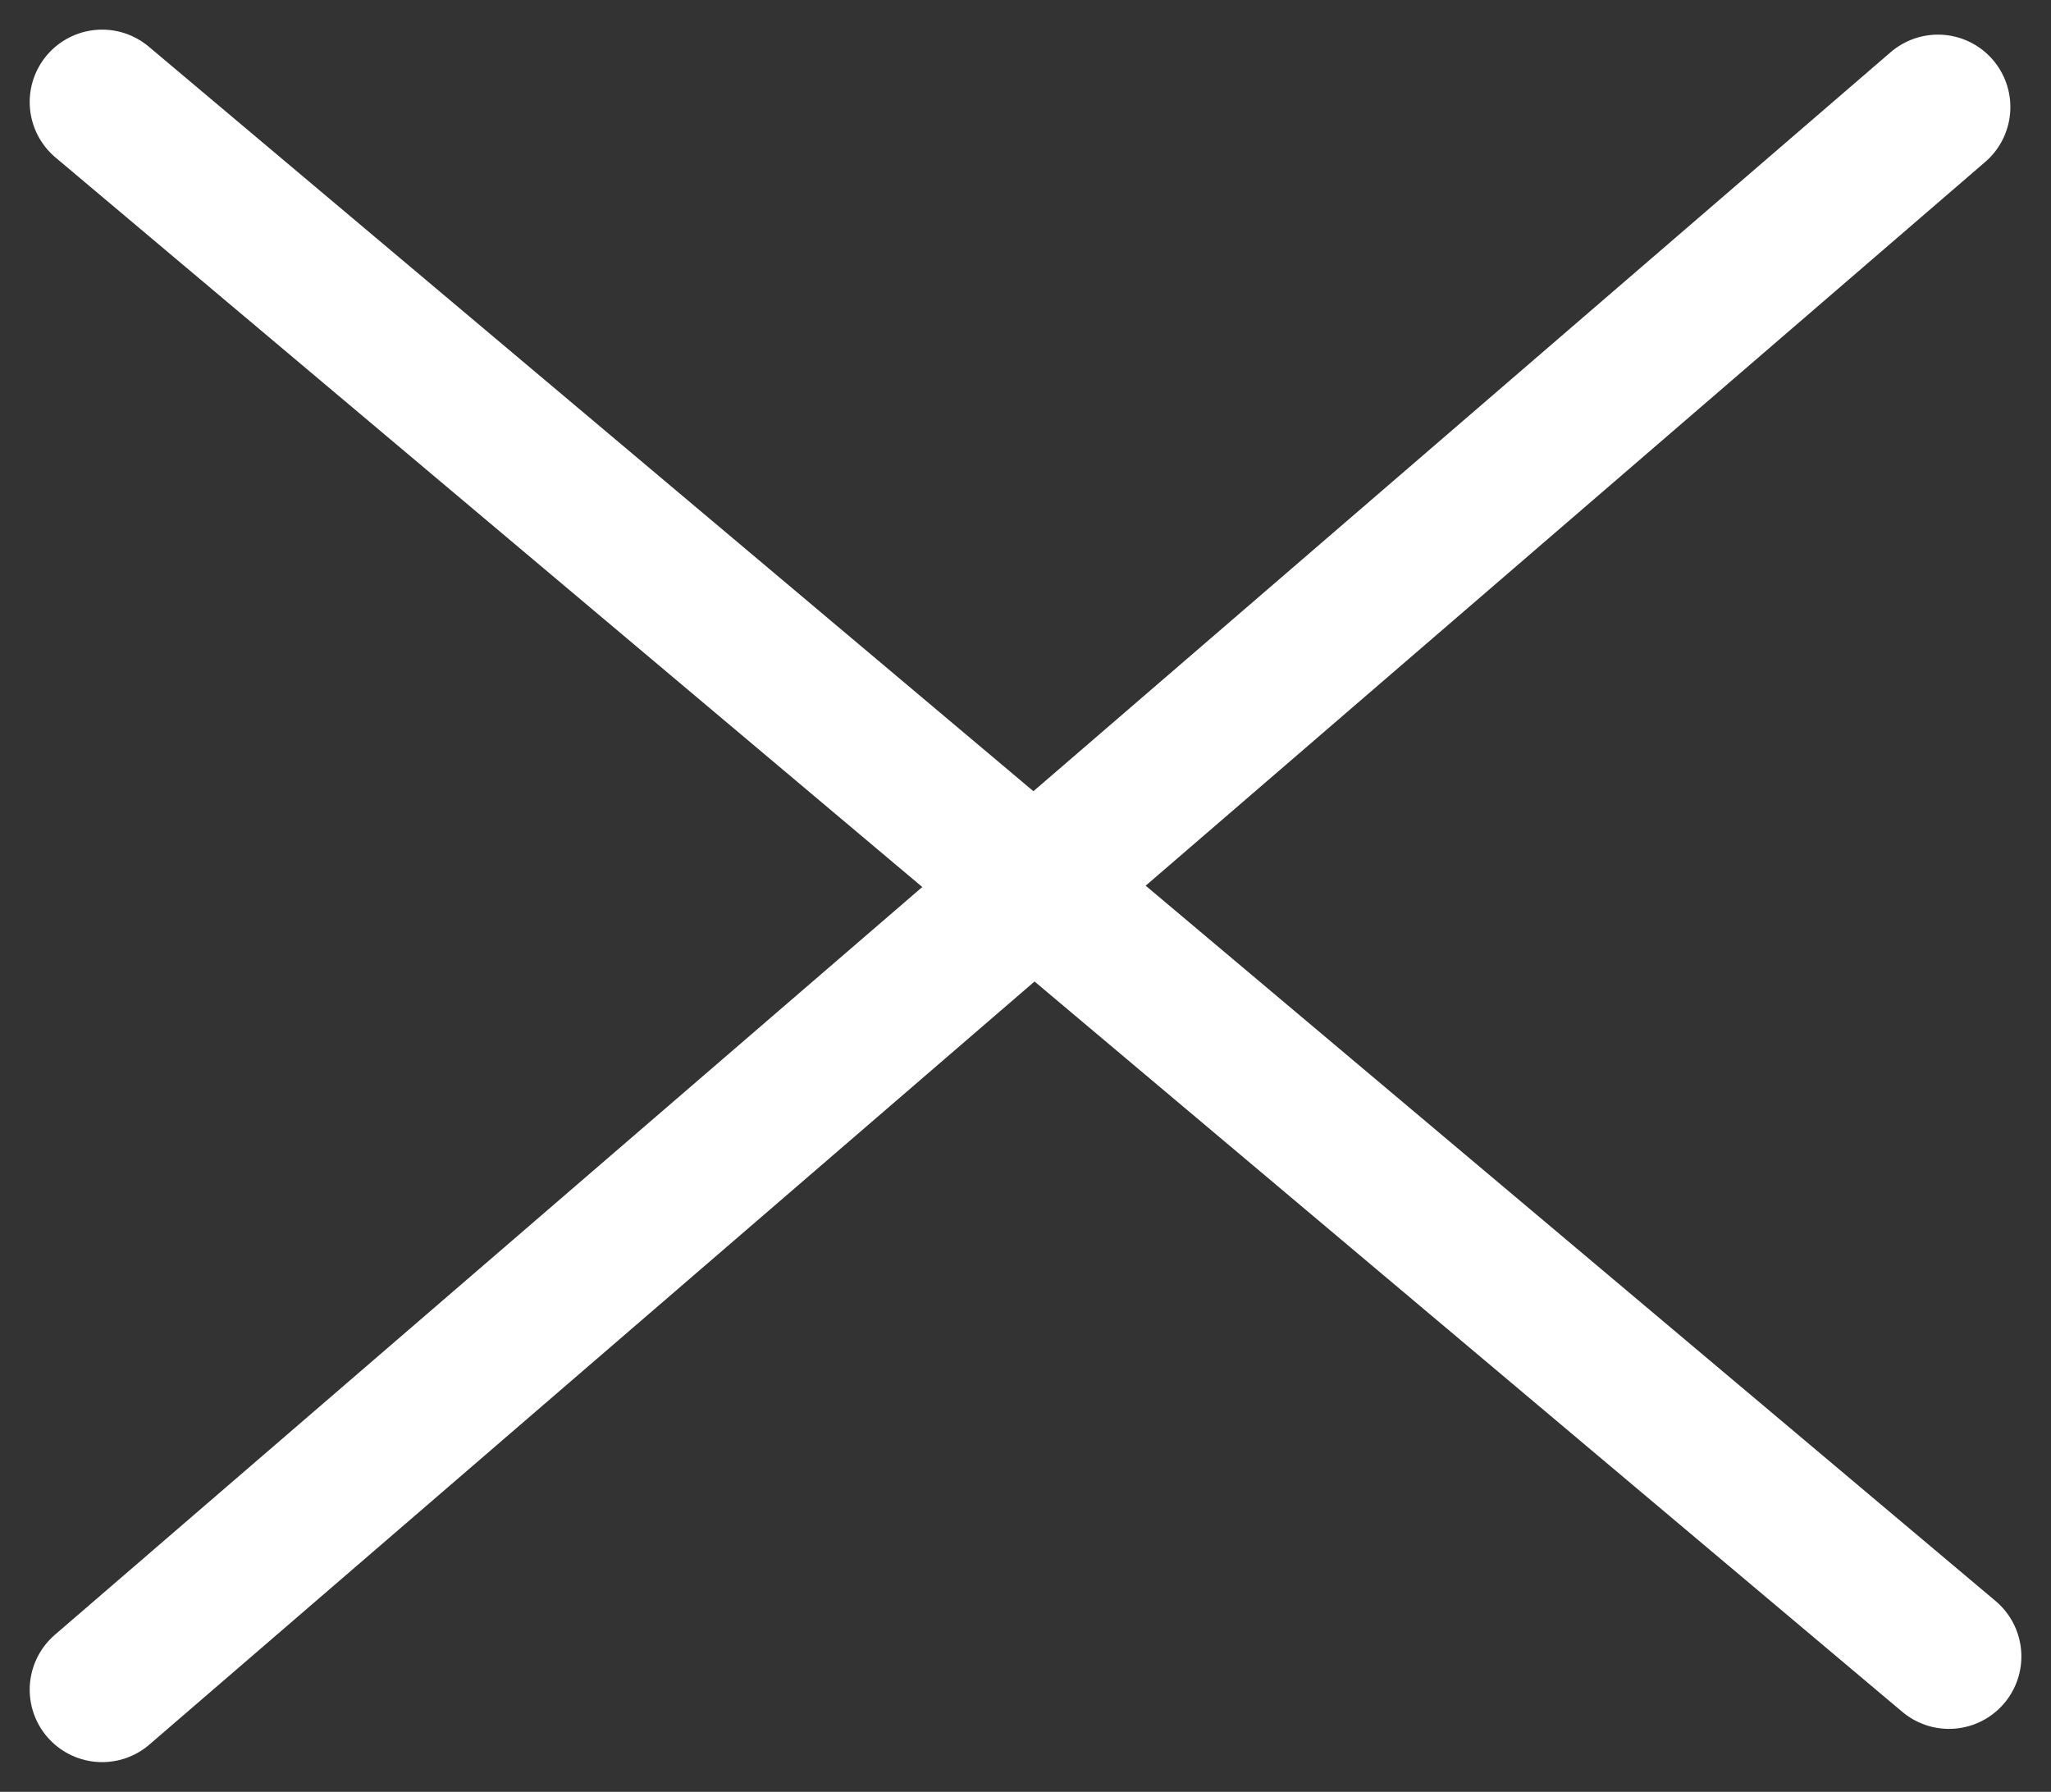<svg xmlns="http://www.w3.org/2000/svg" xmlns:xlink="http://www.w3.org/1999/xlink" width="28.319" height="24.737" viewBox="0 0 28.319 24.737">
  <rect x="0" y="0" width="28.319" height="24.737" fill="#333333" stroke="none"/>
  <defs>
    <clipPath id="clip-path">
      <rect id="長方形_2528" data-name="長方形 2528" width="25.999" height="13.835" fill="none"/>
    </clipPath>
  </defs>
  <g id="グループ_4942" data-name="グループ 4942" transform="translate(0.91 1.409)">
    <g id="グループ_4711" data-name="グループ 4711" transform="translate(-343.5 -23.541)">
      <line id="線_618" data-name="線 618" x1="25.5" y1="21.459" transform="translate(344 23.541)" fill="none" stroke="#fff" stroke-linecap="round" stroke-width="2"/>
      <path id="パス_21146" data-name="パス 21146" d="M25.348-21.849,0,0" transform="translate(344 45.459)" fill="none" stroke="#fff" stroke-linecap="round" stroke-width="2"/>
    </g>
    <g id="グループ_4712" data-name="グループ 4712" transform="translate(0 3.551)" opacity="0">
      <g id="グループ_4709" data-name="グループ 4709" transform="translate(0 0)" clip-path="url(#clip-path)">
        <path id="パス_21027" data-name="パス 21027" d="M26.862,1.526A1.58,1.58,0,1,1,25.223,0a1.575,1.575,0,0,1,1.639,1.525" transform="translate(-17.376 0)" fill="#fff"/>
        <path id="パス_21028" data-name="パス 21028" d="M65.026,1.526A1.58,1.58,0,1,1,63.386,0a1.574,1.574,0,0,1,1.639,1.525" transform="translate(-45.354 0)" fill="#fff"/>
        <path id="パス_21029" data-name="パス 21029" d="M43.182,19.489a3.161,3.161,0,1,1-3.272-3.046,3.161,3.161,0,0,1,3.272,3.046" transform="translate(-27.023 -12.053)" fill="#fff"/>
        <line id="線_621" data-name="線 621" x2="6.688" y2="2.585" transform="translate(1.055 4.197)" fill="none" stroke="#fff" stroke-miterlimit="10" stroke-width="1"/>
        <line id="線_622" data-name="線 622" y1="3.789" x2="5.759" transform="translate(2.324 9.782)" fill="none" stroke="#fff" stroke-miterlimit="10" stroke-width="1"/>
        <line id="線_623" data-name="線 623" y1="0.987" x2="7.647" transform="translate(0.04 8.347)" fill="none" stroke="#fff" stroke-miterlimit="10" stroke-width="1"/>
        <line id="線_624" data-name="線 624" x1="6.688" y2="2.585" transform="translate(18.256 4.197)" fill="none" stroke="#fff" stroke-miterlimit="10" stroke-width="1"/>
        <line id="線_625" data-name="線 625" x1="5.759" y1="3.789" transform="translate(17.917 9.782)" fill="none" stroke="#fff" stroke-miterlimit="10" stroke-width="1"/>
        <line id="線_626" data-name="線 626" x1="7.647" y1="0.987" transform="translate(18.312 8.347)" fill="none" stroke="#fff" stroke-miterlimit="10" stroke-width="1"/>
      </g>
    </g>
  </g>
</svg>
